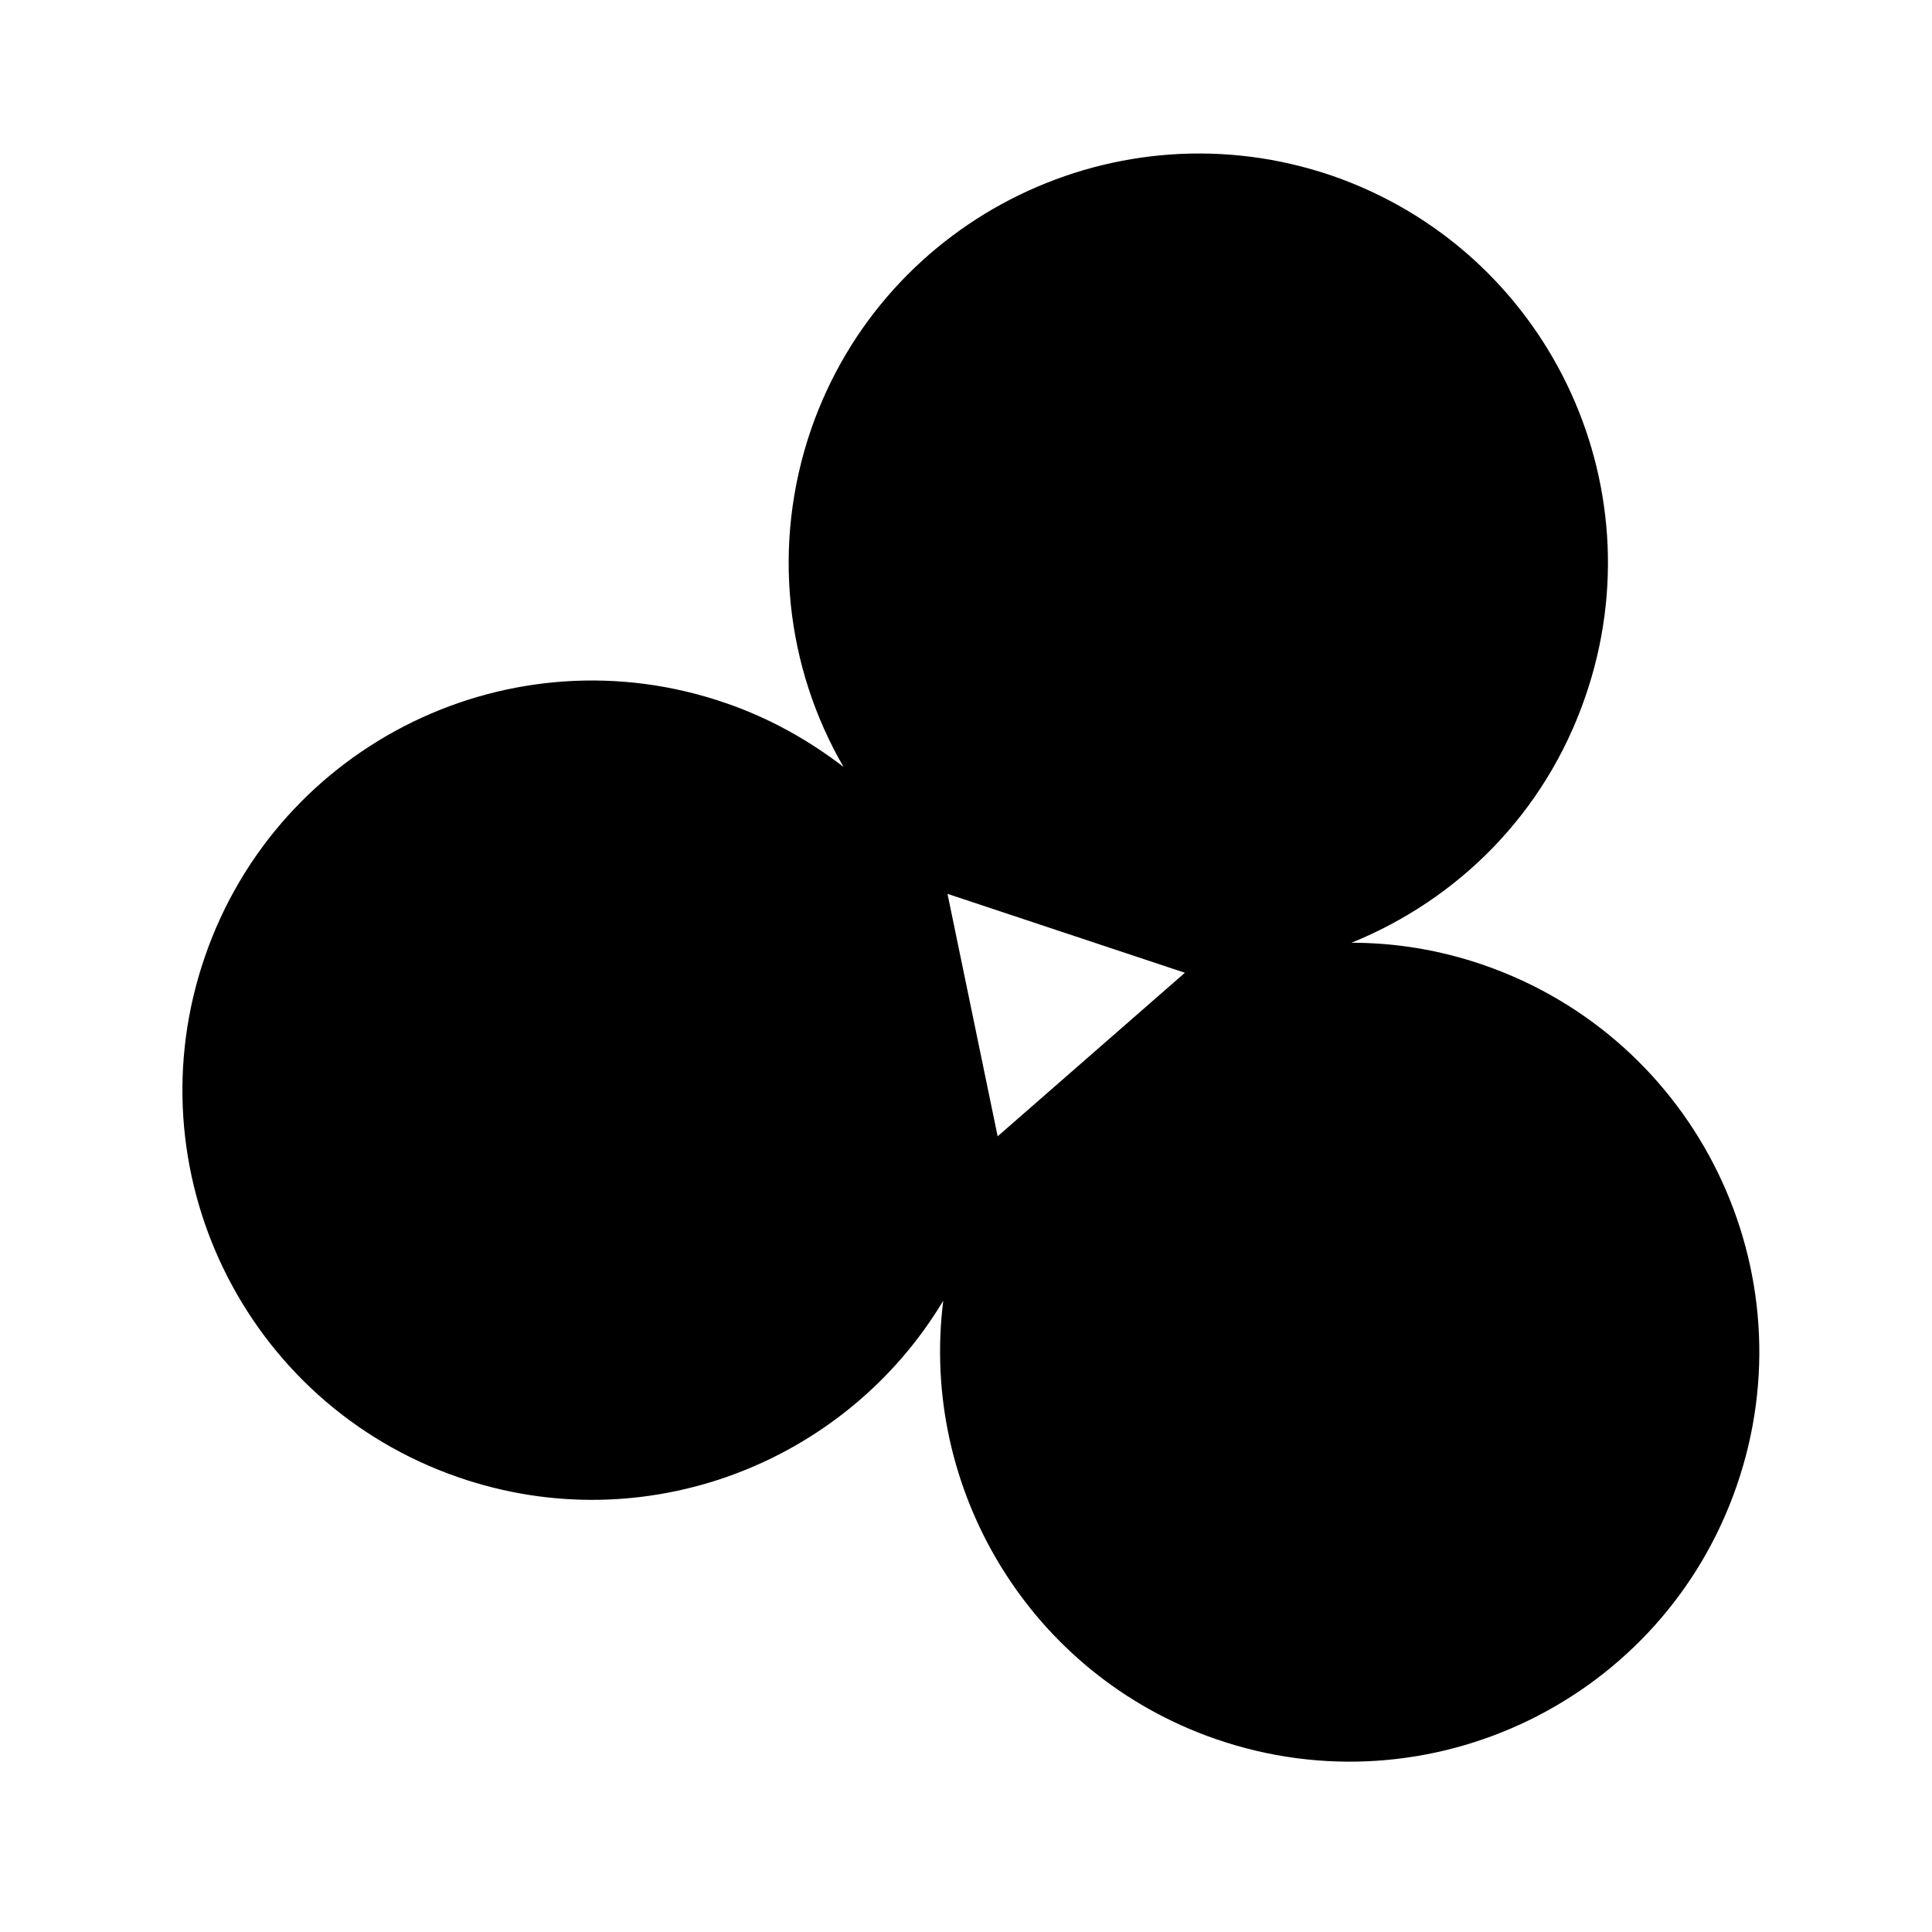 <svg class="themed-text" fill="none" height="28" viewBox="0 0 26 26" width="28" xmlns="http://www.w3.org/2000/svg"><path clip-rule="evenodd" d="M18.188 12.687C18.777 12.687 19.375 12.783 19.964 12.986C22.841 13.98 24.367 17.118 23.372 19.995C22.378 22.873 19.24 24.398 16.363 23.404C13.852 22.535 12.375 20.034 12.694 17.504C11.381 19.696 8.677 20.749 6.167 19.88C3.29 18.885 1.764 15.747 2.759 12.87C3.753 9.993 6.891 8.467 9.768 9.462C10.357 9.664 10.888 9.964 11.352 10.321C10.579 8.989 10.377 7.338 10.917 5.773C11.912 2.906 15.05 1.38 17.927 2.365C20.804 3.36 22.33 6.498 21.335 9.375C20.794 10.949 19.617 12.107 18.188 12.687ZM12.751 12.029L15.946 13.091L13.426 15.292L12.751 12.029Z" fill="currentColor" fill-rule="evenodd"></path></svg>